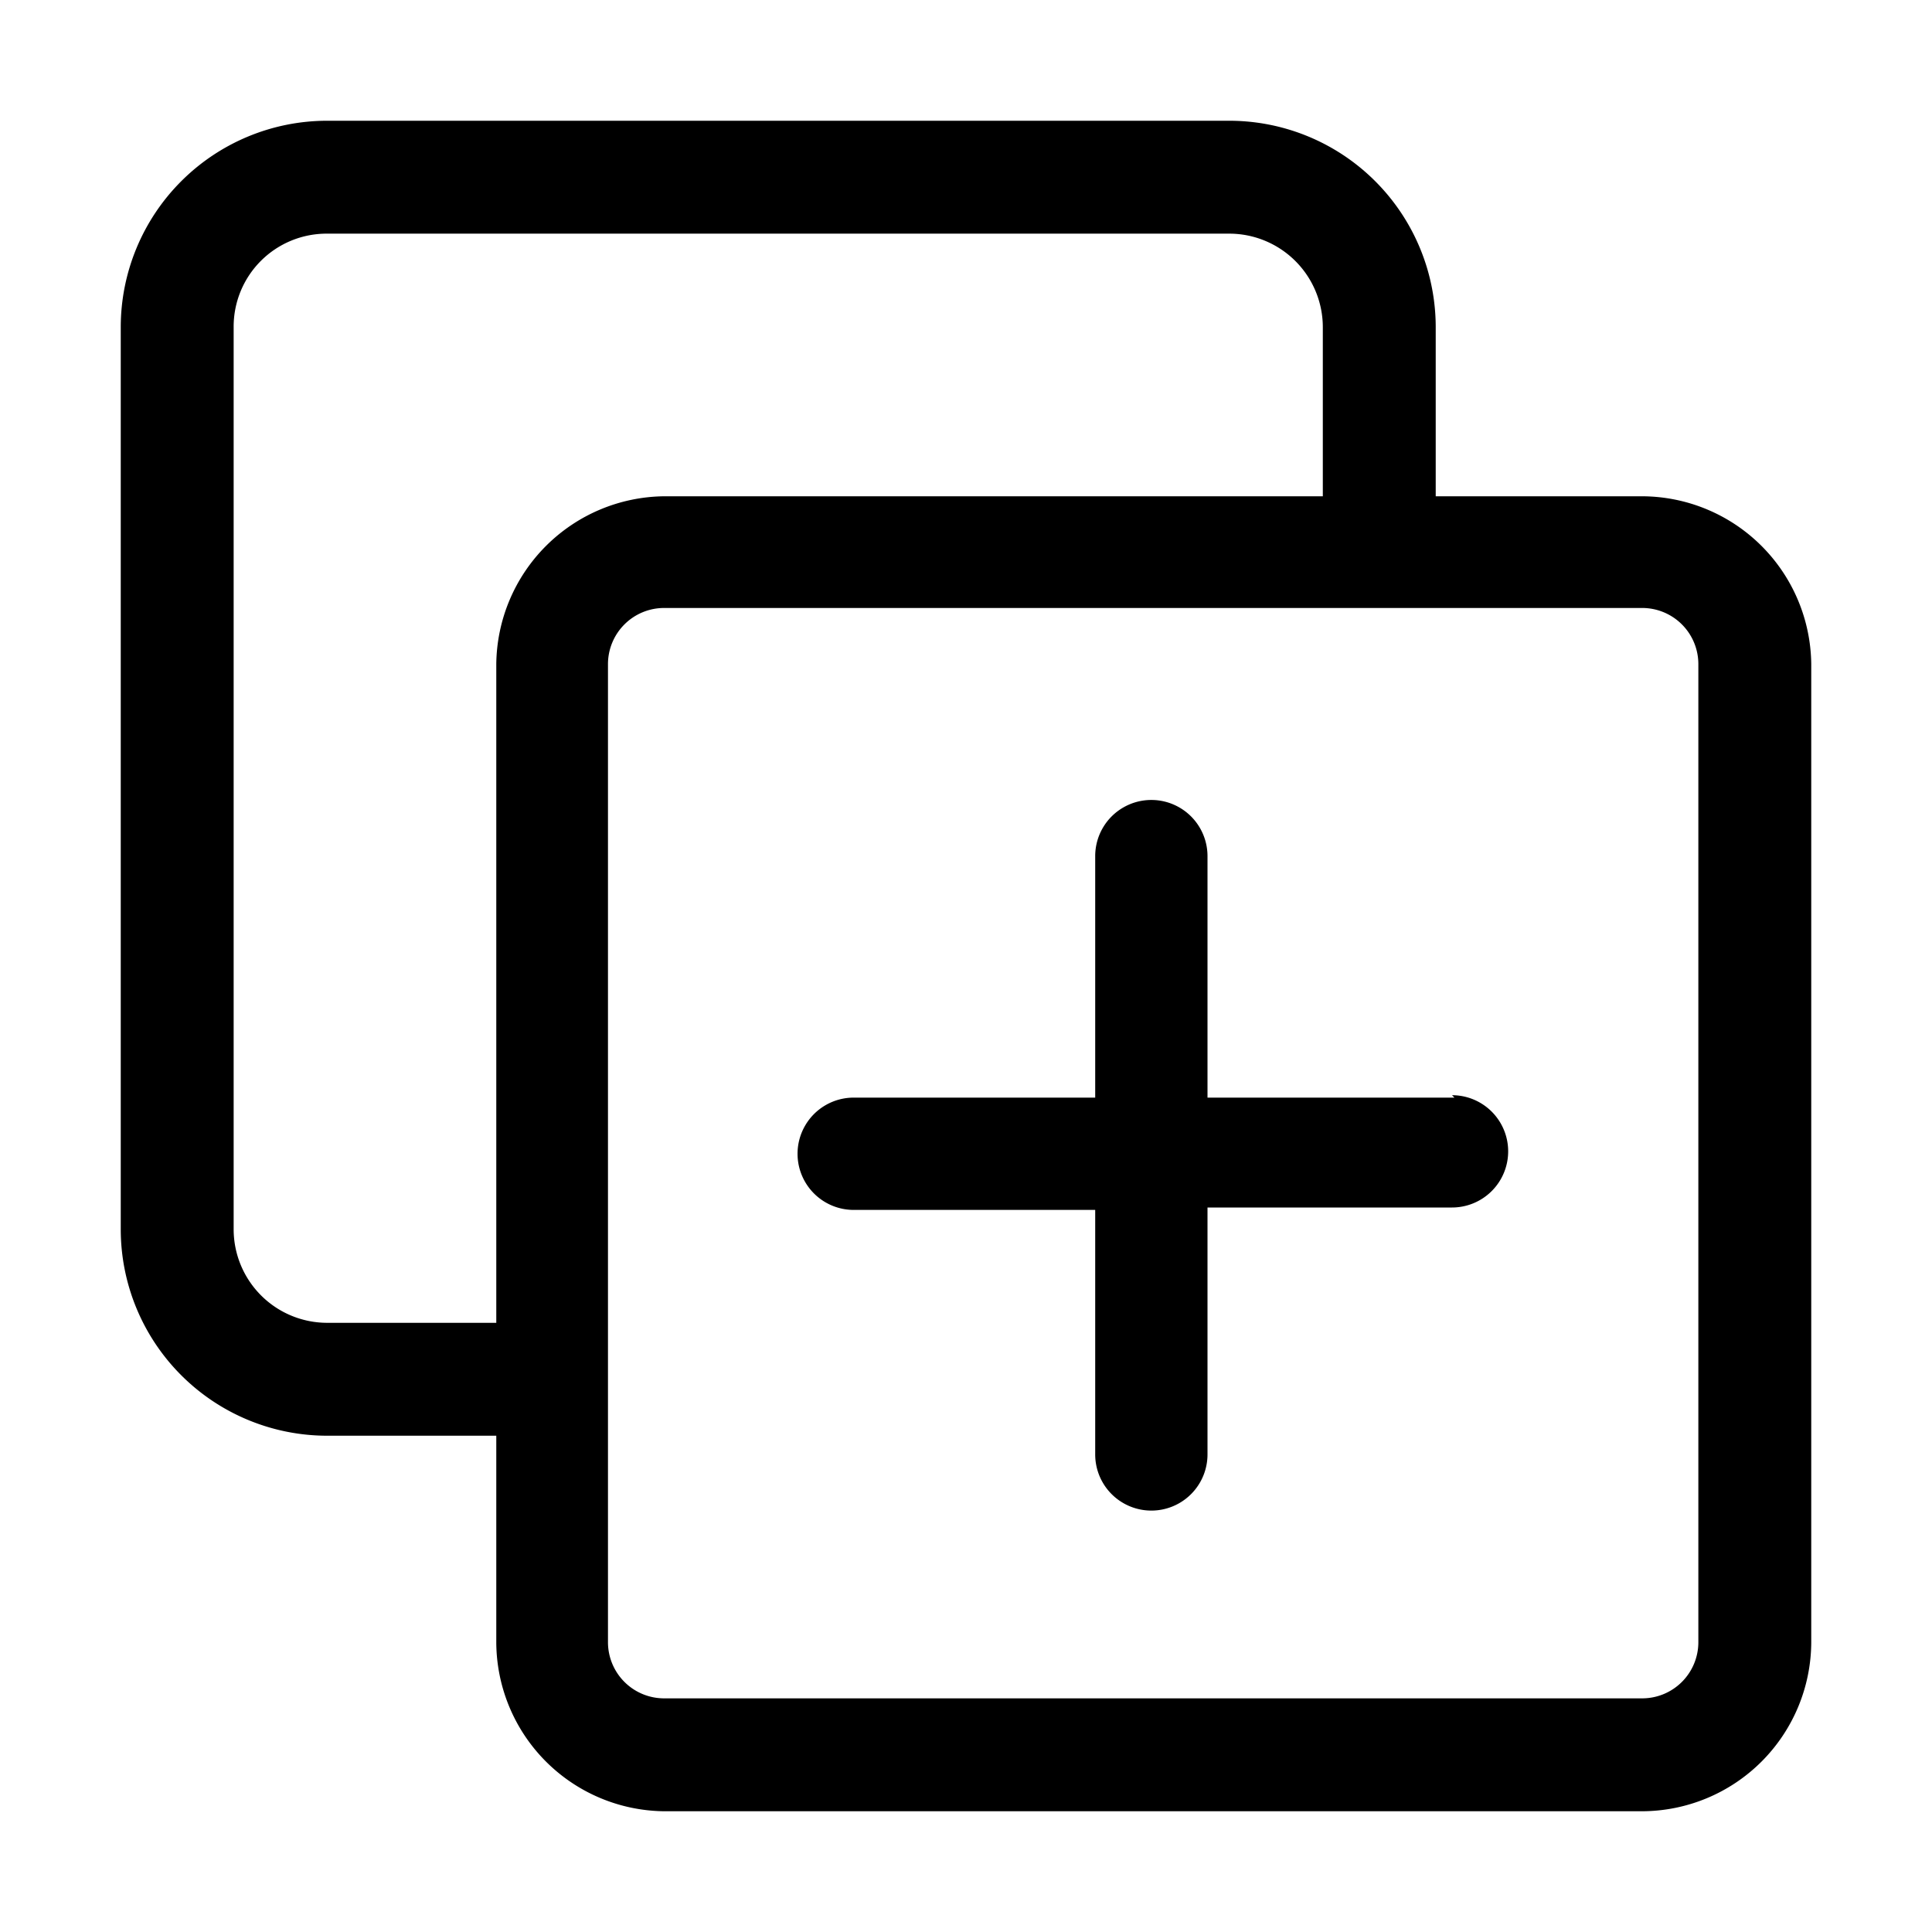 <?xml version="1.0" ?>
<svg fill="#000000" width="800px" height="800px" viewBox="0 0 32 32" data-name="Layer 1" id="Layer_1" xmlns="http://www.w3.org/2000/svg"><title/><path d="M27.2,8.22H23.78V5.42A3.42,3.42,0,0,0,20.36,2H5.42A3.42,3.42,0,0,0,2,5.42V20.36a3.42,3.42,0,0,0,3.42,3.42h2.8V27.2A2.81,2.81,0,0,0,11,30H27.2A2.81,2.81,0,0,0,30,27.2V11A2.81,2.81,0,0,0,27.2,8.22ZM5.42,21.91a1.55,1.55,0,0,1-1.55-1.55V5.42A1.54,1.54,0,0,1,5.42,3.87H20.36a1.55,1.55,0,0,1,1.55,1.55v2.8H11A2.81,2.81,0,0,0,8.22,11V21.91ZM28.13,27.2a.93.93,0,0,1-.93.93H11a.93.93,0,0,1-.93-.93V11a.93.93,0,0,1,.93-.93H27.2a.93.93,0,0,1,.93.93Z"/><path d="M24.09,18.18H20v-4a.93.93,0,1,0-1.86,0v4h-4a.93.93,0,0,0,0,1.86h4v4.05a.93.93,0,1,0,1.86,0V20h4.05a.93.93,0,1,0,0-1.86Z"/></svg>